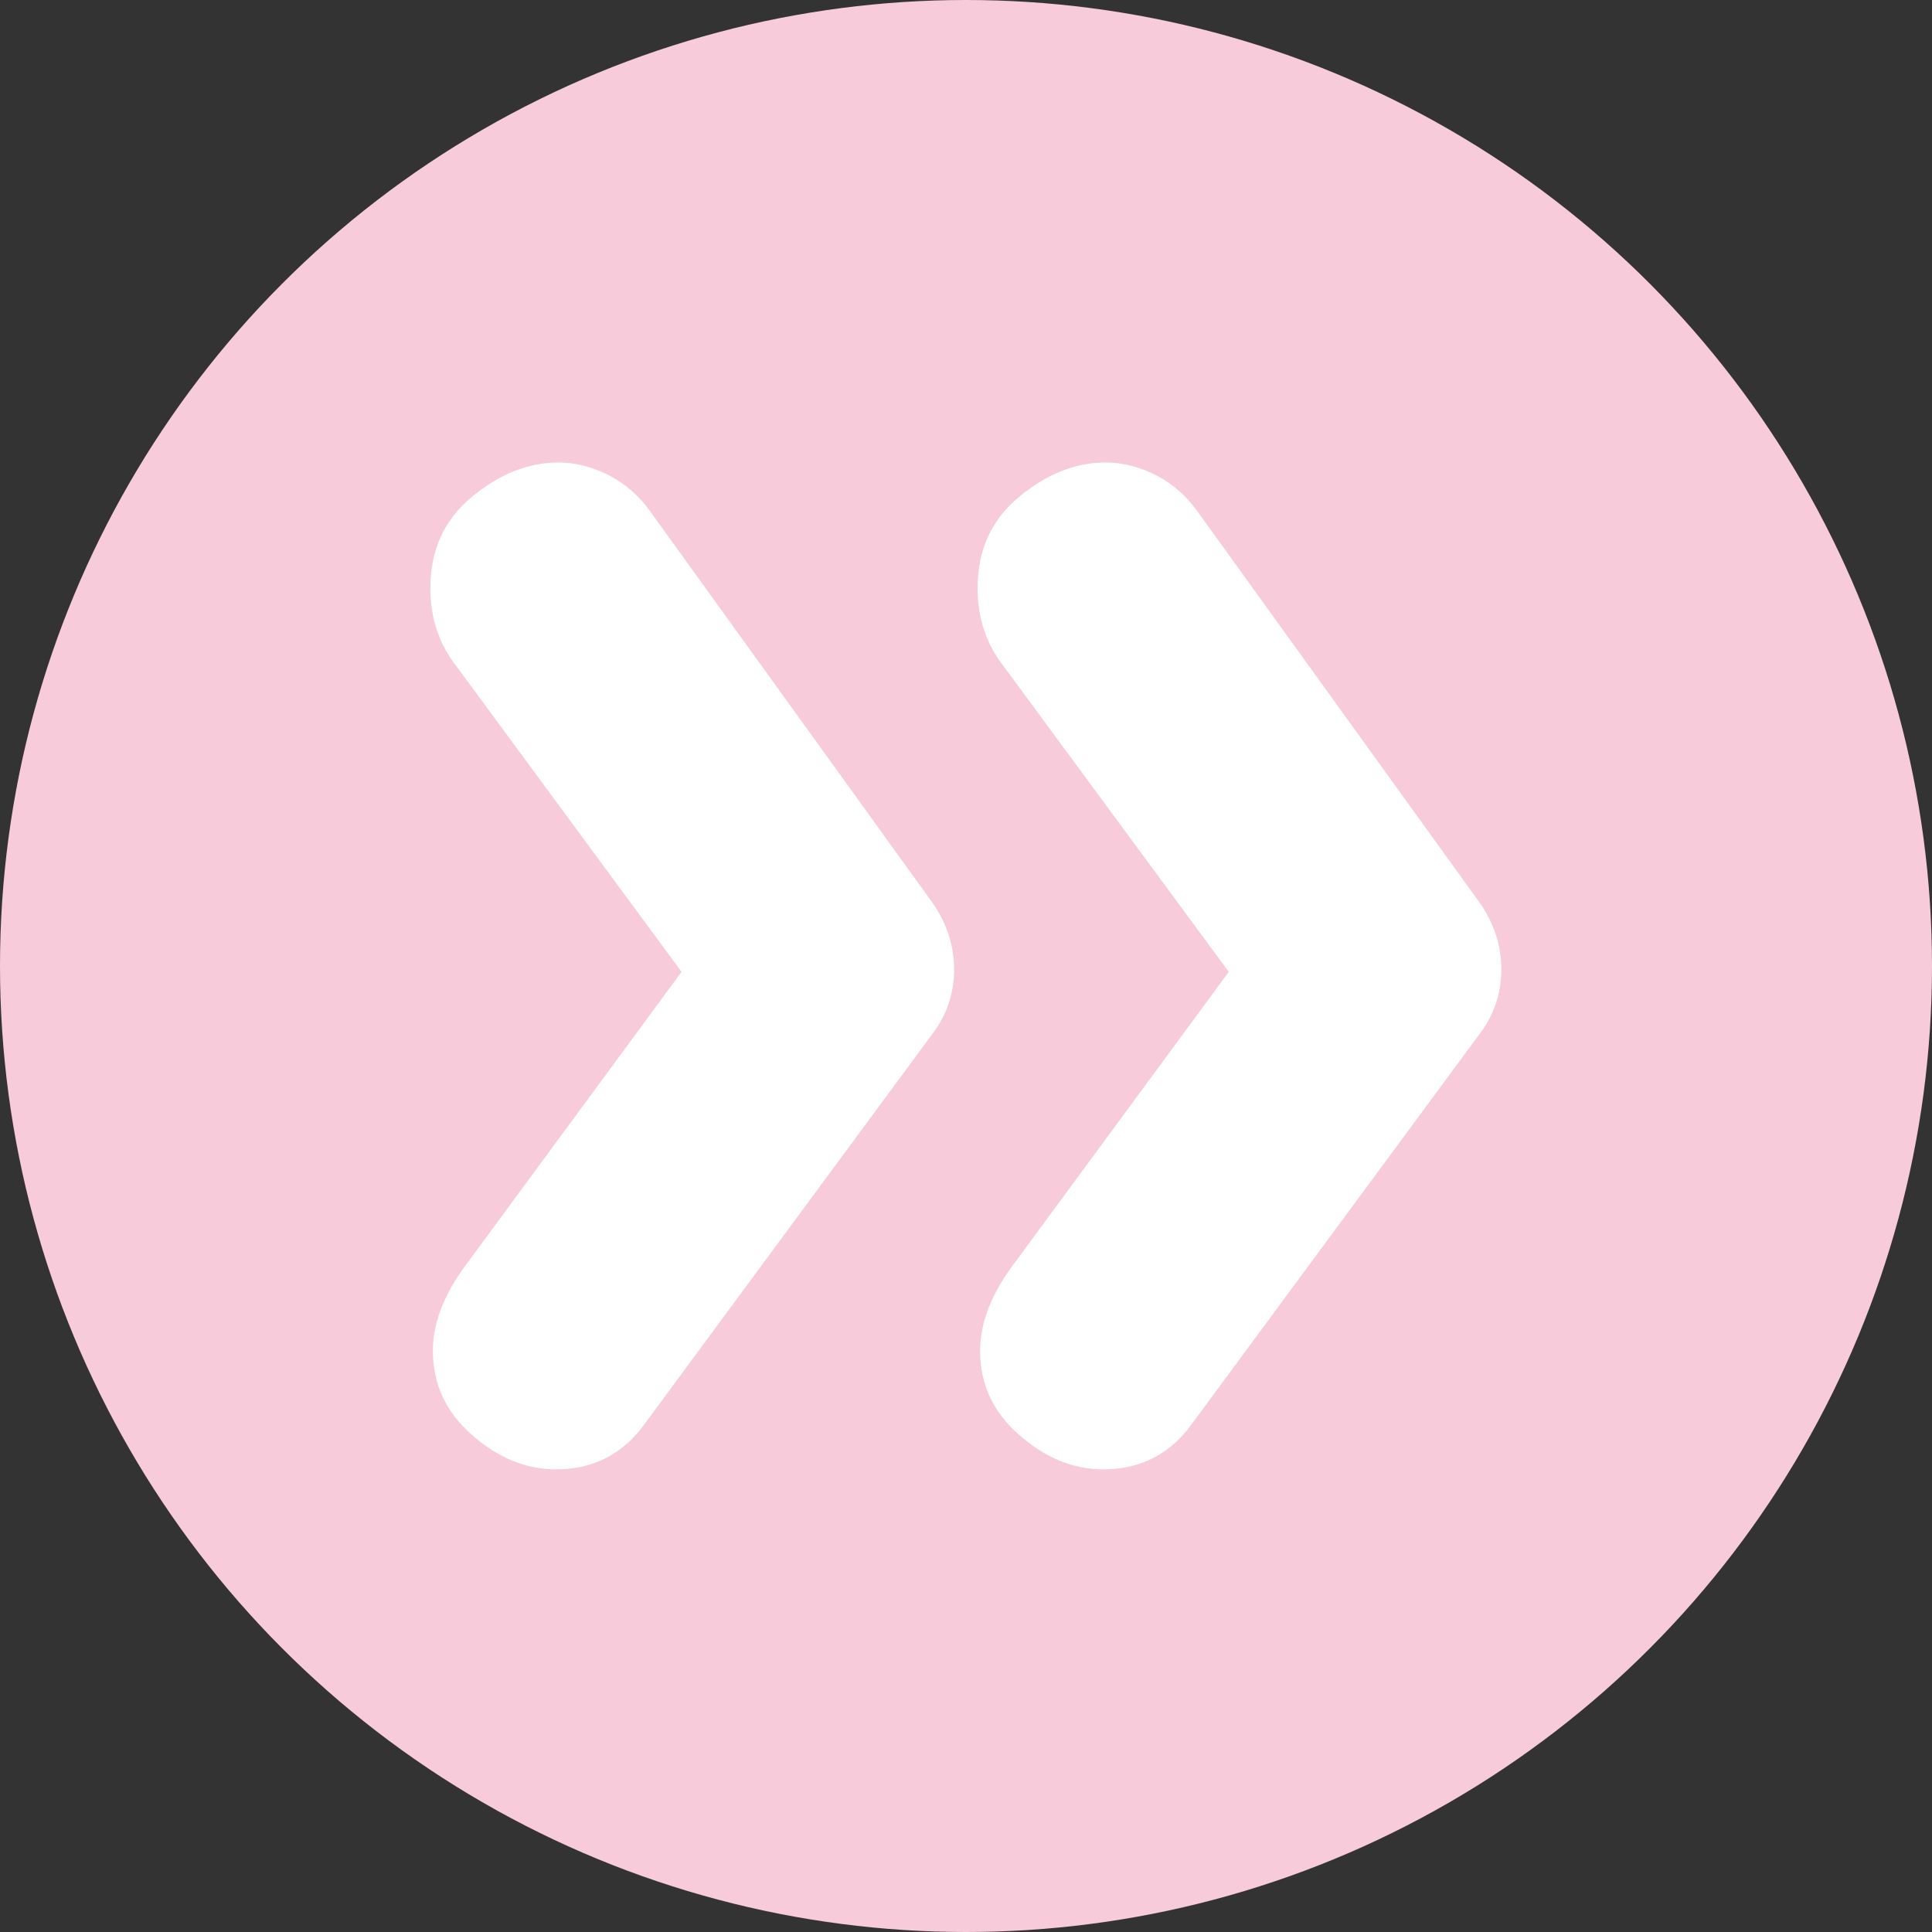 <?xml version="1.0" encoding="UTF-8"?><svg id="Capa_2" xmlns="http://www.w3.org/2000/svg" viewBox="0 0 121.98 121.98"><rect x="0" y="0" width="121.98" height="121.98" fill="#333333" stroke="none"/><defs><style>.cls-1{fill:#f7cbd9;}.cls-1,.cls-2{stroke-width:0px;}.cls-2{fill:#fff;}</style></defs><g id="Capa_1-2"><circle class="cls-1" cx="60.99" cy="60.99" r="60.99"/><path class="cls-2" d="m60.24,61.21c0,1.5-.45,2.84-1.35,4.04l-18.1,24.53c-1.4,2-3.29,2.99-5.68,2.99-1.9,0-3.66-.72-5.31-2.17-1.65-1.44-2.47-3.22-2.47-5.31,0-1.69.65-3.44,1.94-5.23l13.76-18.7-14.21-19.29c-1.1-1.4-1.65-3.04-1.65-4.94,0-2.39.87-4.31,2.62-5.76,1.74-1.44,3.56-2.17,5.46-2.17,1.1,0,2.17.28,3.22.82,1.05.55,1.92,1.32,2.62,2.32l17.8,24.68c.9,1.3,1.35,2.69,1.35,4.19Zm34.55,0c0,1.5-.45,2.84-1.35,4.04l-18.1,24.53c-1.4,2-3.29,2.99-5.68,2.99-1.9,0-3.66-.72-5.31-2.17-1.65-1.44-2.47-3.22-2.47-5.31,0-1.69.65-3.44,1.94-5.23l13.76-18.7-14.21-19.29c-1.1-1.4-1.65-3.04-1.65-4.94,0-2.39.87-4.31,2.62-5.76,1.74-1.44,3.56-2.17,5.46-2.17,1.1,0,2.17.28,3.22.82,1.05.55,1.92,1.32,2.62,2.32l17.8,24.68c.9,1.3,1.35,2.69,1.35,4.19Z"/></g></svg>